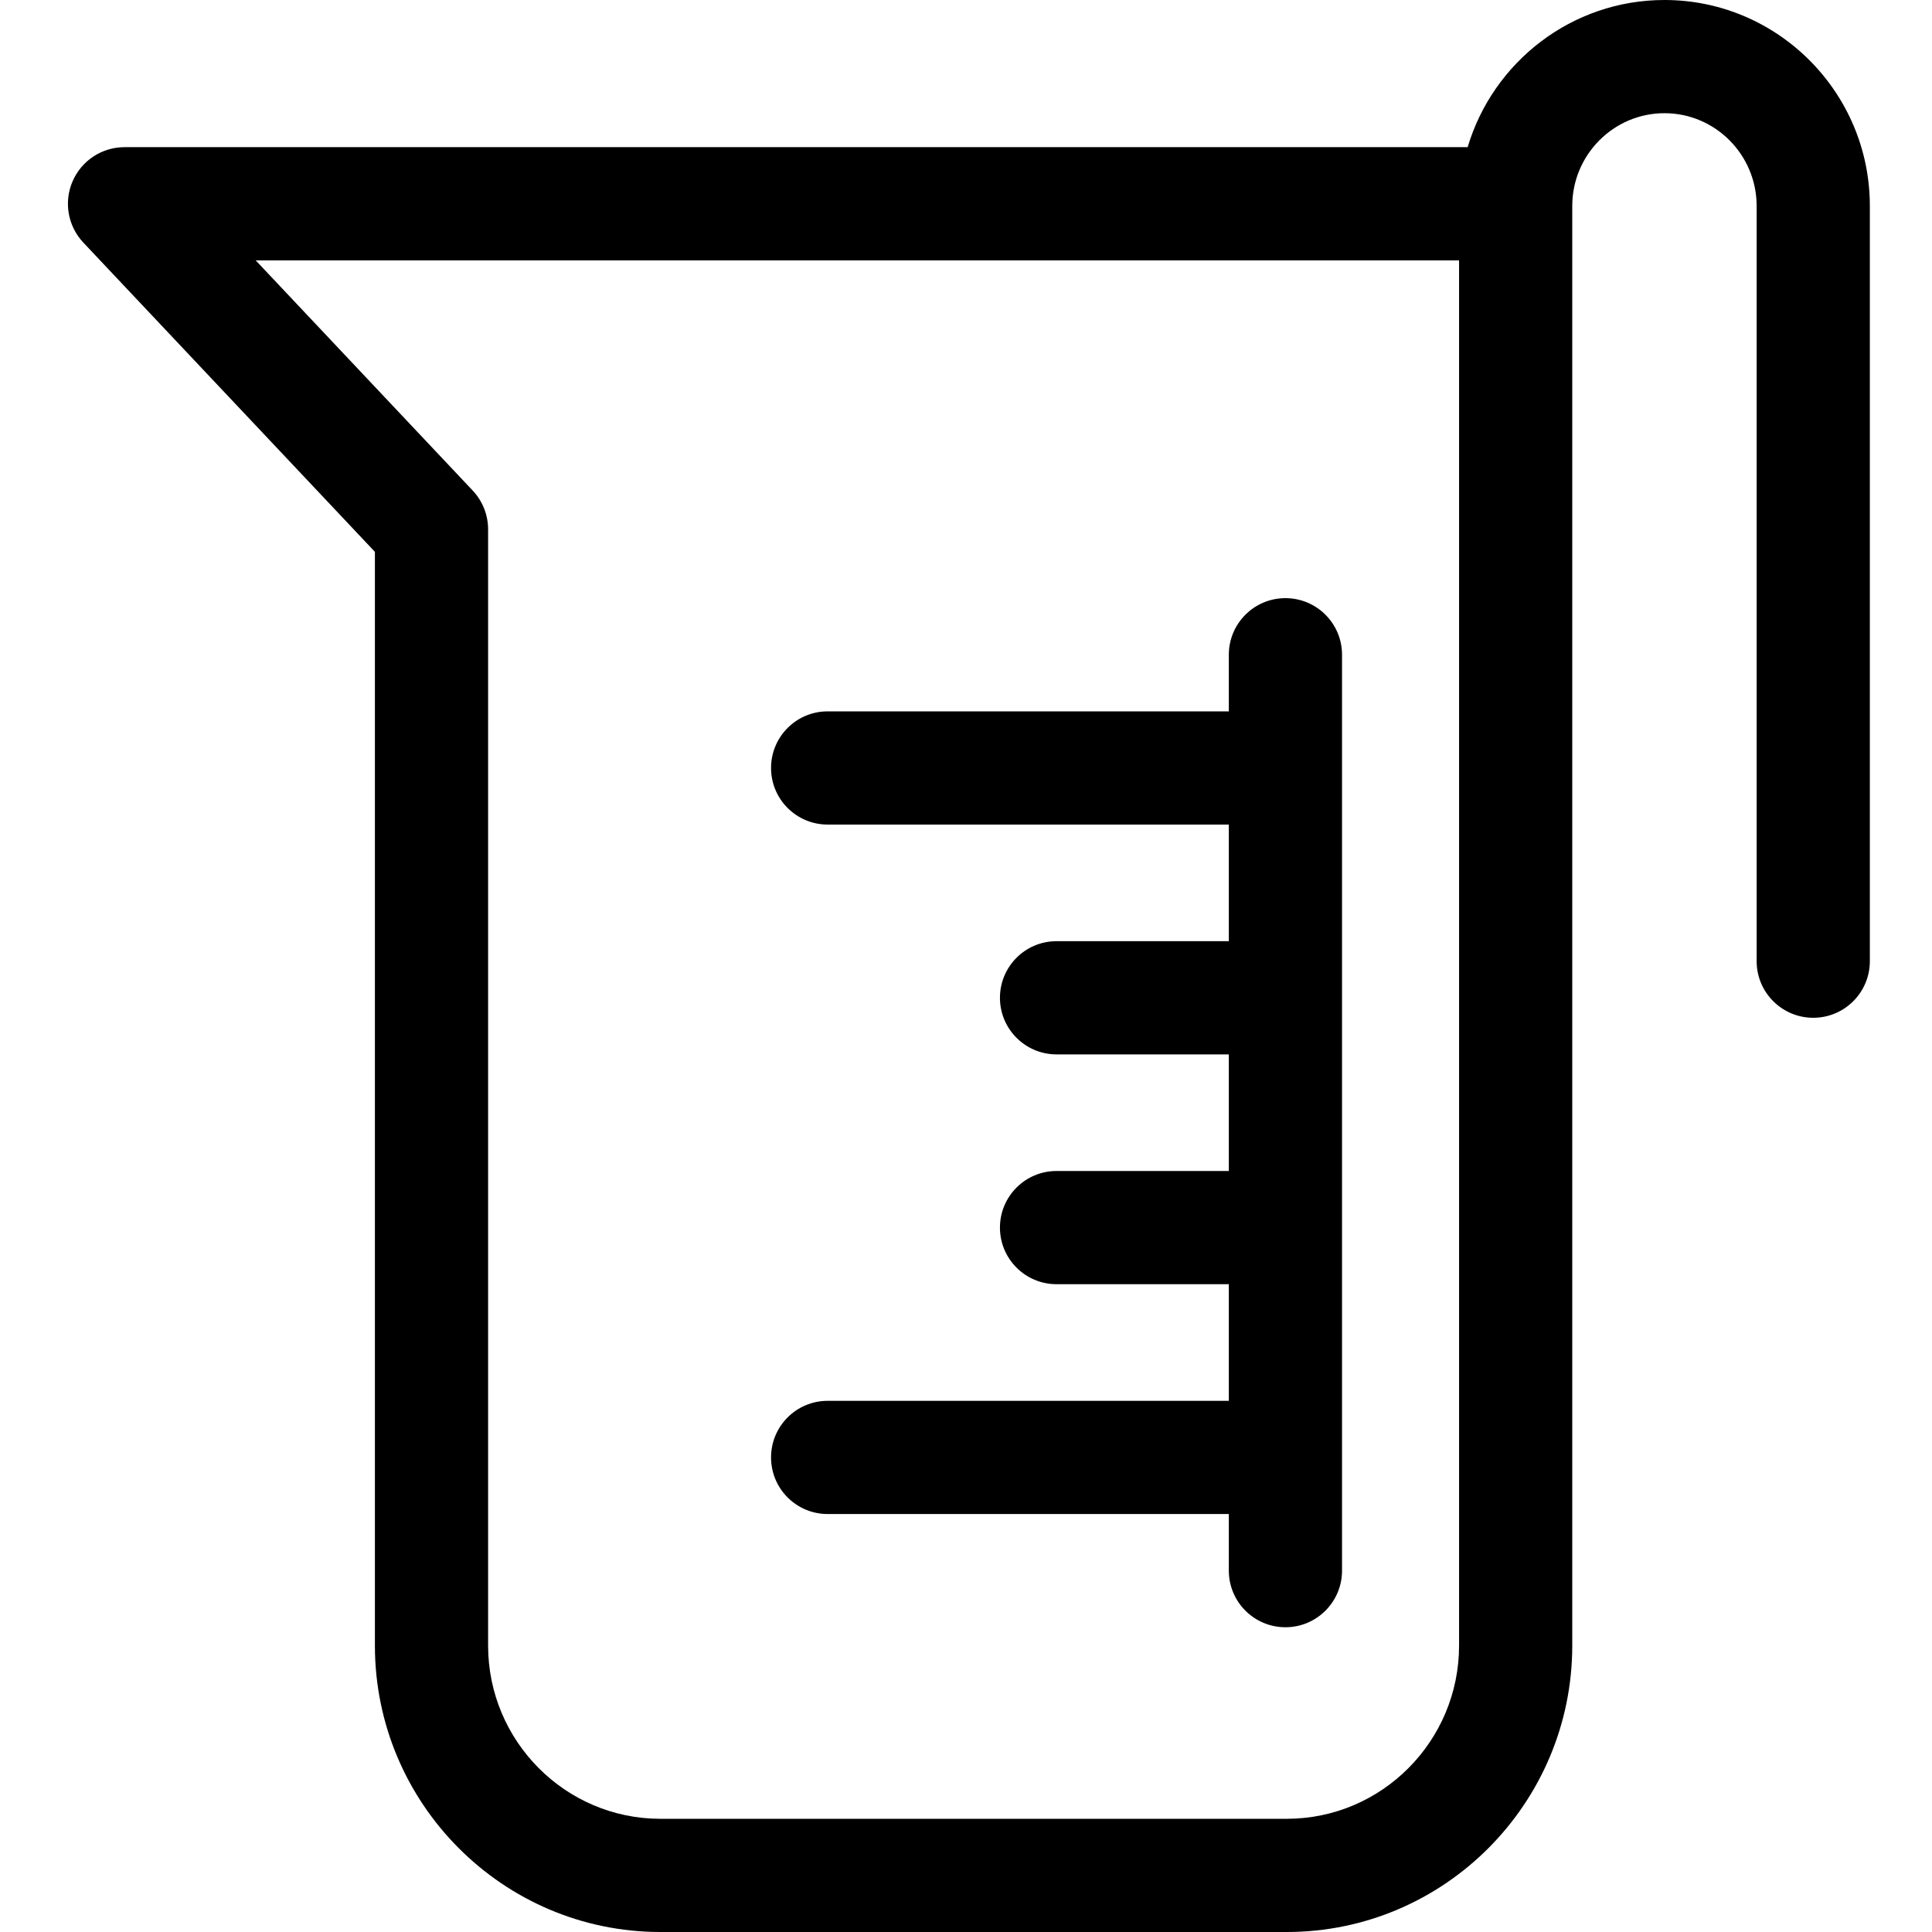 <svg height="512pt" viewBox="-17 0 511 512" width="512pt" xmlns="http://www.w3.org/2000/svg"><path d="m201.836 371.234c-8.285 0-15 6.715-15 15s6.715 15 15 15h106.316v15.004c0 8.281 6.715 15 15 15 8.281 0 15-6.719 15-15v-242.723c0-8.281-6.719-15-15-15-8.285 0-15 6.719-15 15v15.004h-106.316c-8.285 0-15 6.715-15 15 0 8.285 6.715 15 15 15h106.316v30.906h-45.656c-8.285 0-15 6.715-15 15 0 8.281 6.715 15 15 15h45.656v30.902h-45.656c-8.285 0-15 6.719-15 15 0 8.285 6.715 15 15 15h45.656v30.906zm0 0"/><path d="m423.598 0c-24.613 0-45.449 16.473-52.156 39h-355.941c-5.988 0-11.398 3.559-13.77 9.055-2.375 5.5-1.25 11.879 2.855 16.234l77.266 81.953v289.855c0 41.852 33.938 75.902 75.656 75.902h166c41.719 0 75.656-34.051 75.656-75.902v-381.508c0-13.559 10.961-24.59 24.434-24.59s24.43 11.031 24.43 24.59v200.133c0 8.285 6.719 15 15 15 8.285 0 15-6.715 15-15v-200.133c0-30.102-24.418-54.59-54.43-54.59zm-54.43 436.098c0 25.312-20.48 45.902-45.66 45.902h-166c-25.176 0-45.656-20.59-45.656-45.902v-295.809c0-3.824-1.461-7.508-4.086-10.293l-57.508-60.996h318.91zm0 0"/></svg>